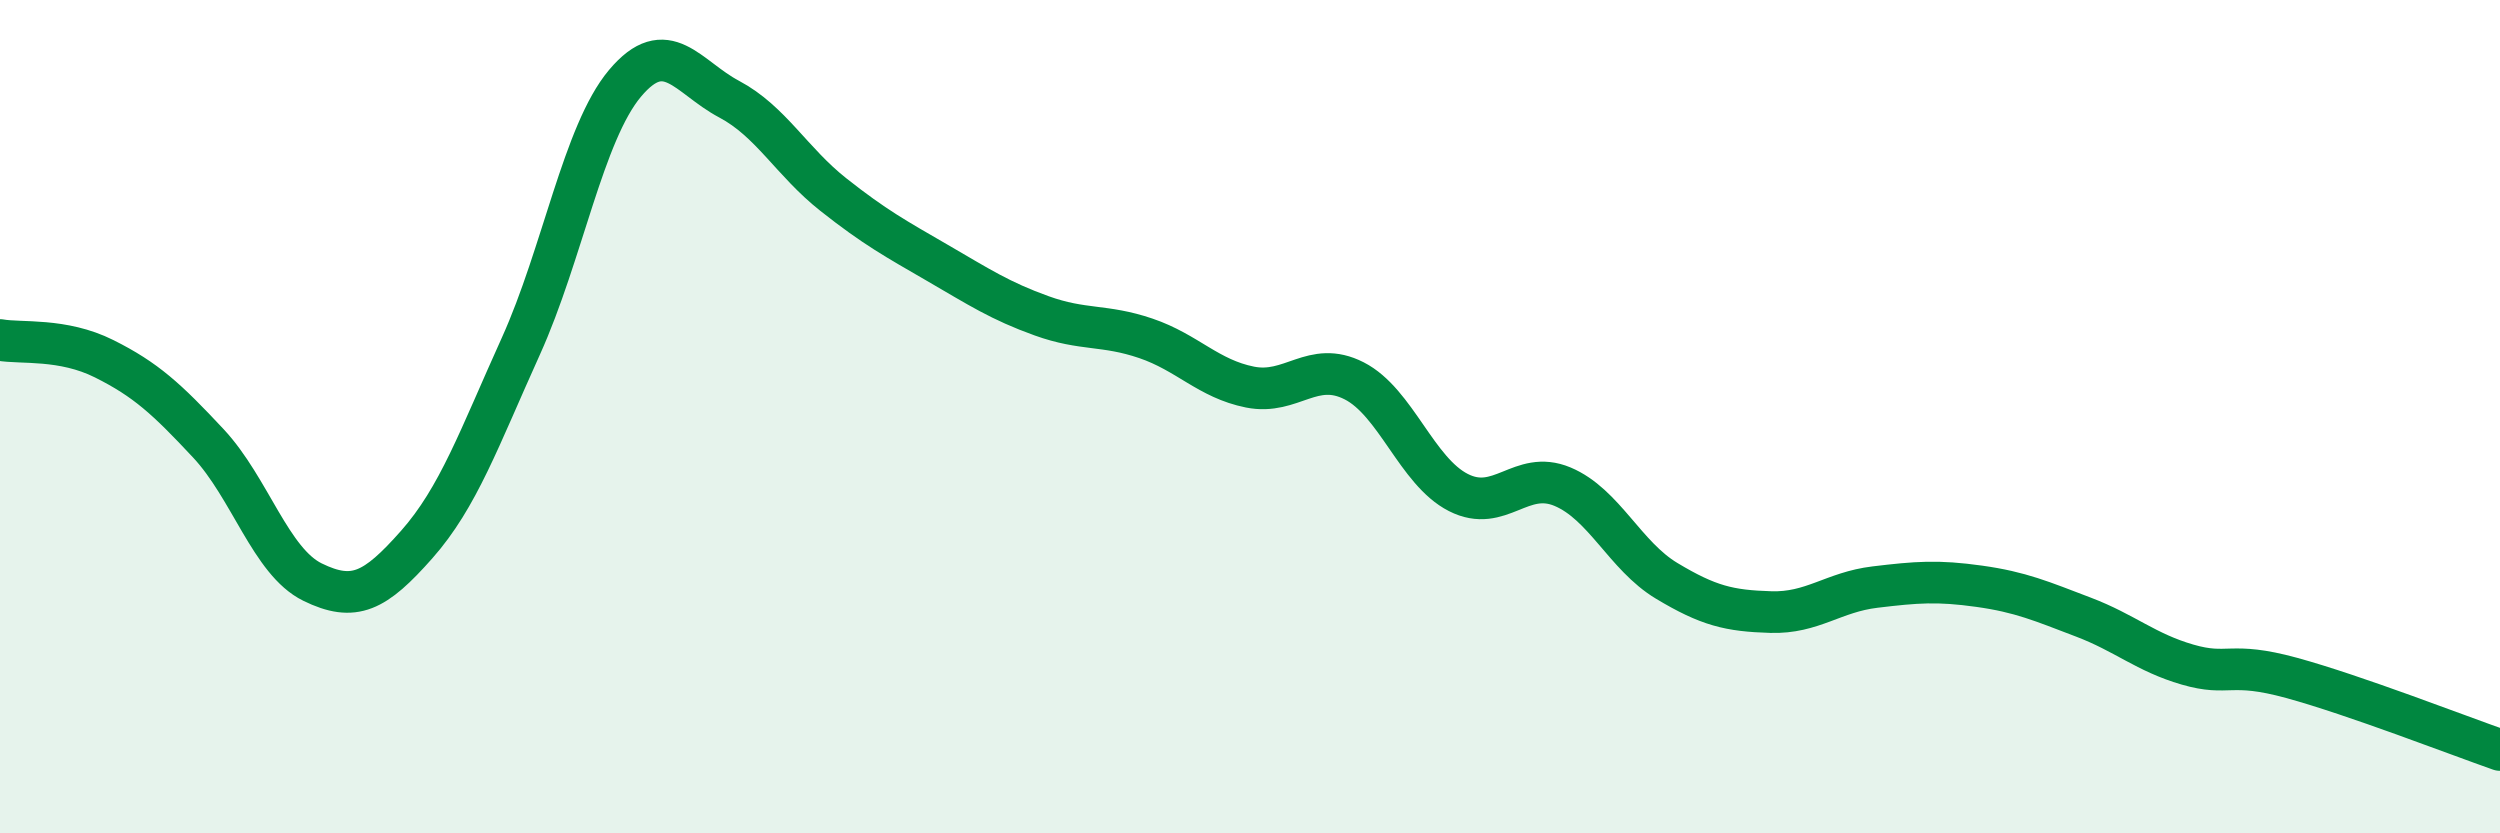 
    <svg width="60" height="20" viewBox="0 0 60 20" xmlns="http://www.w3.org/2000/svg">
      <path
        d="M 0,8.16 C 0.5,8.25 1.5,8.11 2.5,8.61 C 3.5,9.11 4,9.57 5,10.64 C 6,11.71 6.5,13.48 7.5,13.97 C 8.5,14.46 9,14.2 10,13.07 C 11,11.94 11.5,10.52 12.5,8.31 C 13.5,6.1 14,3.19 15,2 C 16,0.81 16.5,1.85 17.5,2.38 C 18.5,2.91 19,3.88 20,4.67 C 21,5.46 21.5,5.73 22.5,6.31 C 23.5,6.89 24,7.22 25,7.58 C 26,7.94 26.5,7.78 27.5,8.12 C 28.5,8.46 29,9.09 30,9.29 C 31,9.49 31.5,8.63 32.5,9.14 C 33.5,9.65 34,11.31 35,11.82 C 36,12.33 36.5,11.26 37.5,11.68 C 38.5,12.1 39,13.34 40,13.94 C 41,14.54 41.5,14.66 42.5,14.69 C 43.5,14.72 44,14.21 45,14.09 C 46,13.97 46.5,13.93 47.5,14.07 C 48.5,14.21 49,14.43 50,14.81 C 51,15.19 51.5,15.66 52.5,15.95 C 53.5,16.24 53.5,15.86 55,16.27 C 56.5,16.68 59,17.65 60,18L60 20L0 20Z"
        fill="#008740"
        opacity="0.1"
        stroke-linecap="round"
        stroke-linejoin="round"
      />
      <path
        d="M 0,8.16 C 0.5,8.25 1.5,8.11 2.5,8.61 C 3.5,9.11 4,9.57 5,10.64 C 6,11.71 6.5,13.48 7.5,13.97 C 8.5,14.46 9,14.2 10,13.07 C 11,11.94 11.5,10.52 12.5,8.31 C 13.5,6.1 14,3.19 15,2 C 16,0.81 16.5,1.85 17.5,2.38 C 18.5,2.91 19,3.88 20,4.67 C 21,5.46 21.5,5.73 22.5,6.31 C 23.5,6.89 24,7.22 25,7.58 C 26,7.94 26.5,7.78 27.5,8.12 C 28.5,8.46 29,9.09 30,9.29 C 31,9.49 31.5,8.63 32.5,9.14 C 33.5,9.65 34,11.31 35,11.82 C 36,12.33 36.5,11.26 37.5,11.68 C 38.5,12.1 39,13.34 40,13.94 C 41,14.54 41.5,14.66 42.5,14.69 C 43.5,14.72 44,14.21 45,14.09 C 46,13.97 46.5,13.93 47.5,14.07 C 48.5,14.21 49,14.43 50,14.81 C 51,15.19 51.5,15.66 52.5,15.95 C 53.5,16.24 53.5,15.86 55,16.27 C 56.5,16.68 59,17.65 60,18"
        stroke="#008740"
        stroke-width="1"
        fill="none"
        stroke-linecap="round"
        stroke-linejoin="round"
      />
    </svg>
  